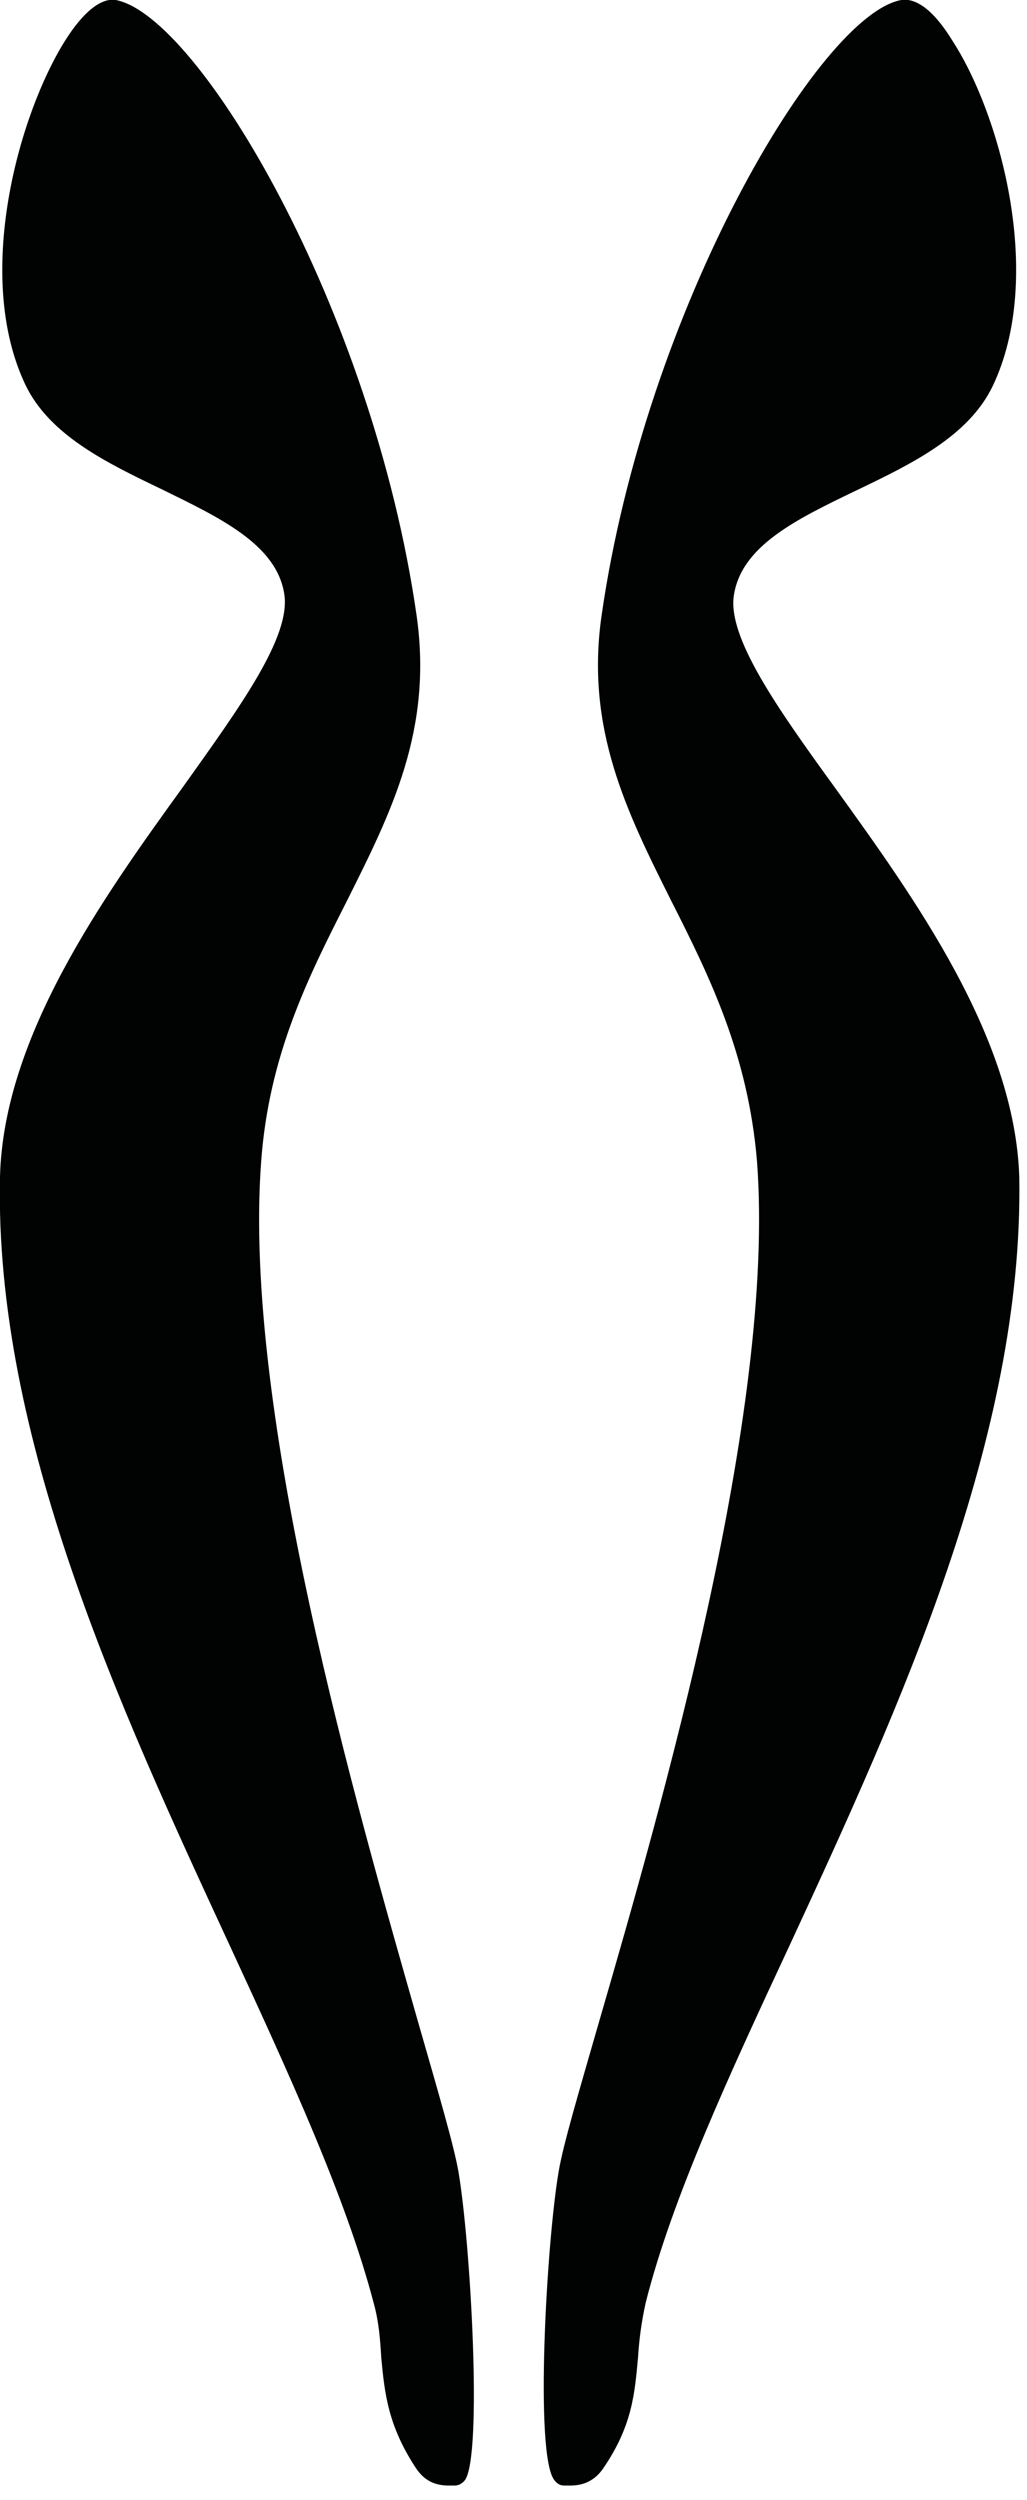 <?xml version="1.0" encoding="utf-8"?>
<!-- Generator: Adobe Illustrator 18.0.0, SVG Export Plug-In . SVG Version: 6.00 Build 0)  -->
<!DOCTYPE svg PUBLIC "-//W3C//DTD SVG 1.1//EN" "http://www.w3.org/Graphics/SVG/1.1/DTD/svg11.dtd">
<svg version="1.1" id="Ebene_1" xmlns="http://www.w3.org/2000/svg" xmlns:xlink="http://www.w3.org/1999/xlink" x="0px" y="0px"
	 viewBox="0 0 93.2 226.8" enable-background="new 0 0 93.2 226.8" xml:space="preserve">
<path fill="#010202" d="M75.8,71.5c-5.3-7.3-9.8-13.7-9.2-17.5c0.7-4.5,5.7-6.9,11.1-9.5c5-2.4,10.2-4.9,12.4-9.5
	c4.7-9.9,0.7-24.5-3.6-31.2C84.8,1,83.2-0.2,81.8,0c-7.4,1.3-23.2,28-27.2,55.8c-1.5,10.3,2.3,17.9,6.3,25.9c3.5,6.9,7,14,7.8,23.7
	c1.7,22.6-8.7,58.6-14.3,77.9c-1.9,6.6-3.3,11.3-3.7,13.7c-1.1,6.4-2.2,25.7-0.4,28c0.3,0.4,0.6,0.5,0.9,0.5c0.2,0,0.4,0,0.6,0
	c1.2,0,2.2-0.5,2.9-1.5c2.7-3.9,2.9-6.9,3.2-10.1c0.1-1.6,0.3-3.2,0.7-5c2.4-9.5,7.6-20.7,13.1-32.5c10-21.6,21.2-46.1,20.8-69.6
	C92.1,94.1,83,81.5,75.8,71.5z"/>
<path fill="#010202" d="M41.6,197c-0.4-2.3-1.8-7.1-3.7-13.7C32.4,164,22,128.1,23.7,105.4c0.7-9.7,4.3-16.8,7.8-23.7
	c4-8,7.8-15.5,6.3-25.9C33.8,28,18,1.4,10.5,0C9.2-0.2,7.6,1,5.9,3.7C1.7,10.4-2.4,25,2.3,34.9c2.2,4.6,7.4,7.1,12.4,9.5
	c5.3,2.6,10.4,5,11.1,9.5c0.6,3.9-4,10.2-9.2,17.5C9.3,81.5,0.3,94.1,0,106.8c-0.5,23.5,10.8,48,20.8,69.6
	c5.5,11.9,10.6,23,13.1,32.5c0.5,1.8,0.6,3.4,0.7,5c0.3,3.2,0.6,6.2,3.2,10.1c0.7,1,1.6,1.5,2.9,1.5c0.2,0,0.4,0,0.6,0
	c0.2,0,0.6-0.1,0.9-0.5C43.8,222.7,42.7,203.4,41.6,197z"/>
</svg>
